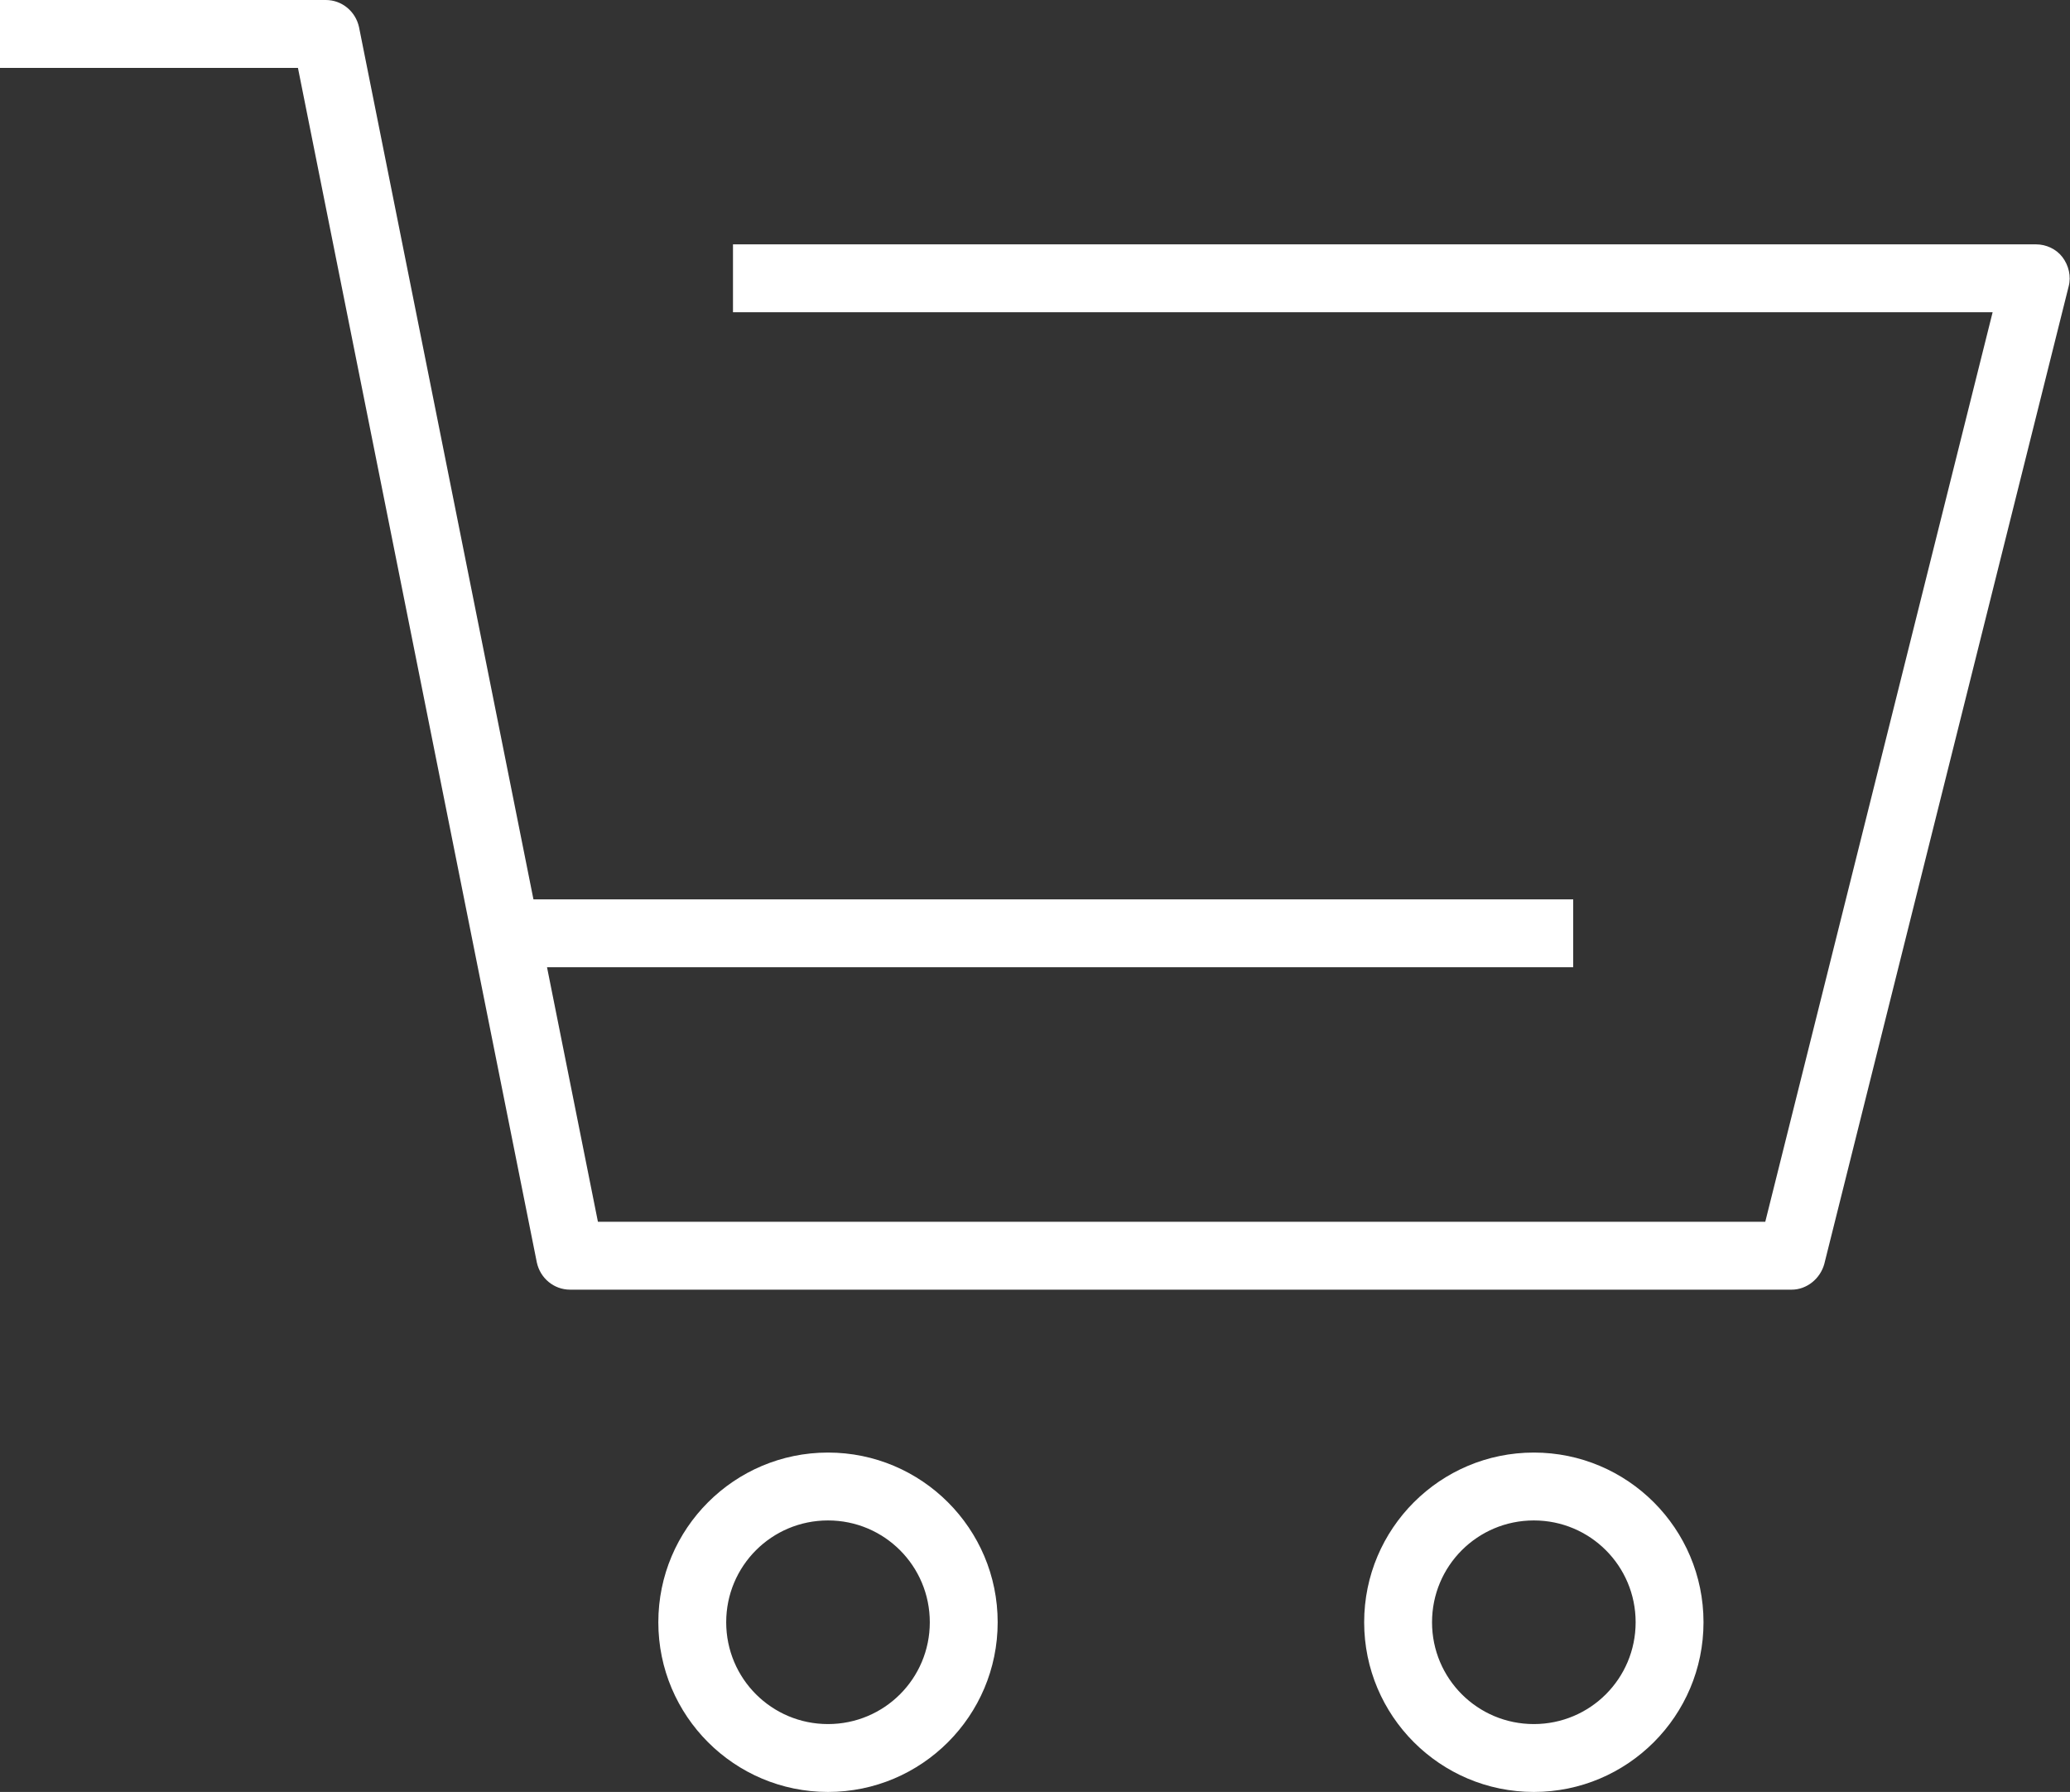 <?xml version="1.0" encoding="UTF-8"?>
<svg id="_レイヤー_2" data-name="レイヤー 2" xmlns="http://www.w3.org/2000/svg" viewBox="0 0 30.5 26.4">
  <rect x="0" y="0" width="30.5" height="26.4" fill="#333333" stroke="none"/>
  <defs>
    <style>
      .cls-1 {
        fill: #fff;
      }
    </style>
  </defs>
  <g id="contents">
    <g>
      <g>
        <path class="cls-1" d="m26.4,19H8.4c-.24,0-.44-.17-.49-.4L4.39,1H0V0h4.8c.24,0,.44.17.49.4l3.52,17.6h17.2l3.35-13.4H10.8v-1h19.2c.15,0,.3.07.39.19.09.12.13.28.09.43l-3.6,14.4c-.06.22-.26.38-.48.38Z"/>
        <path class="cls-1" d="m12.2,26.4c-1.38,0-2.5-1.12-2.5-2.5s1.12-2.5,2.5-2.5,2.5,1.12,2.5,2.5-1.12,2.5-2.5,2.5Zm0-4c-.83,0-1.5.67-1.5,1.5s.67,1.5,1.5,1.5,1.5-.67,1.5-1.5-.67-1.5-1.5-1.5Z"/>
        <path class="cls-1" d="m22.6,26.4c-1.38,0-2.5-1.12-2.5-2.5s1.12-2.5,2.5-2.5,2.5,1.12,2.5,2.5-1.12,2.5-2.5,2.5Zm0-4c-.83,0-1.5.67-1.5,1.5s.67,1.5,1.5,1.5,1.5-.67,1.5-1.5-.67-1.5-1.5-1.5Z"/>
      </g>
      <rect class="cls-1" x="7.8" y="13.25" width="15.38" height="1"/>
    </g>
  </g>
</svg>